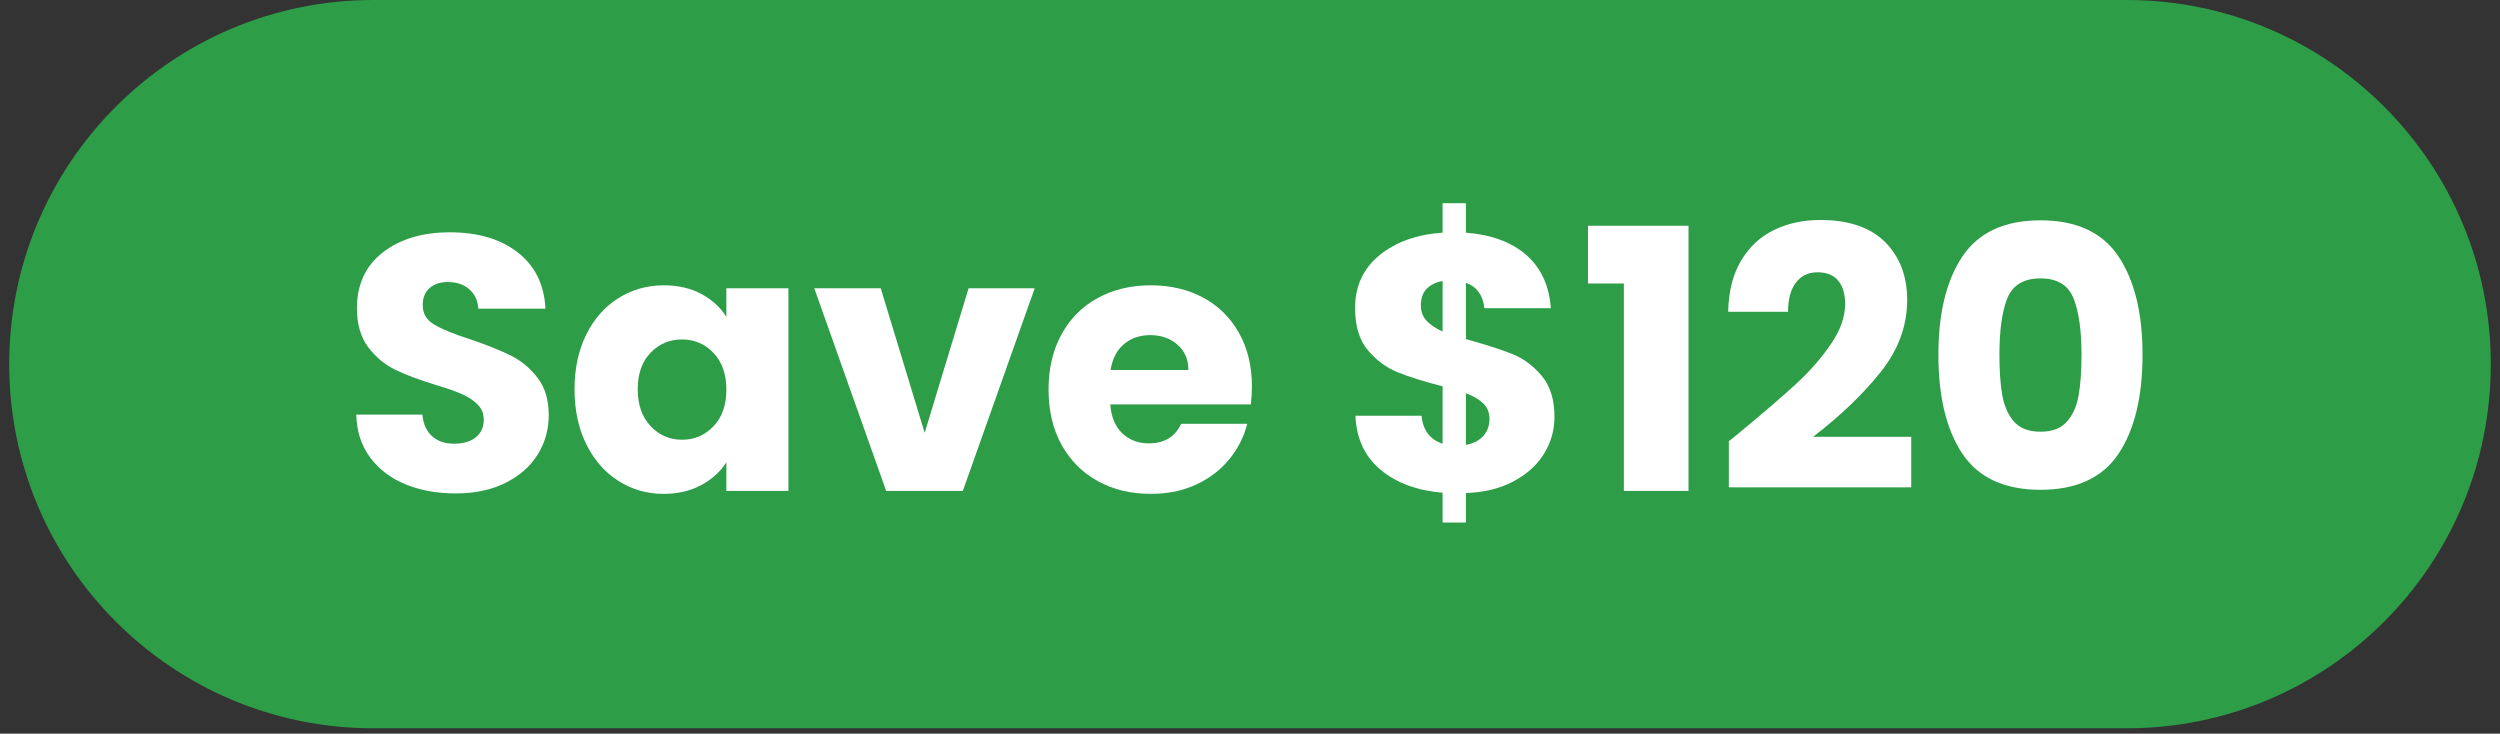 <svg xmlns="http://www.w3.org/2000/svg" xmlns:xlink="http://www.w3.org/1999/xlink" width="460" zoomAndPan="magnify" viewBox="0 0 345 101.25" height="135" preserveAspectRatio="xMidYMid meet" version="1.0"><rect x="0" y="0" width="345" height="101.25" fill="#333333" stroke="none"/><defs><g/><clipPath id="67d45b4511"><path d="M 1.27 0 L 343.73 0 L 343.73 100.504 L 1.27 100.504 Z M 1.27 0 " clip-rule="nonzero"/></clipPath><clipPath id="368b905a4e"><path d="M 51.52 0 L 293.48 0 C 321.234 0 343.73 22.5 343.73 50.254 C 343.73 78.008 321.234 100.504 293.48 100.504 L 51.52 100.504 C 23.766 100.504 1.27 78.008 1.27 50.254 C 1.27 22.5 23.766 0 51.52 0 Z M 51.52 0 " clip-rule="nonzero"/></clipPath></defs><g clip-path="url(#67d45b4511)"><g clip-path="url(#368b905a4e)"><path fill="#2d9d47" d="M 1.27 0 L 343.73 0 L 343.73 100.504 L 1.27 100.504 Z M 1.27 0 " fill-opacity="1" fill-rule="nonzero"/></g></g><g fill="#ffffff" fill-opacity="1"><g transform="translate(47.054, 67.748)"><g><path d="M 15.844 0.344 C 13.27 0.344 10.961 -0.07 8.922 -0.906 C 6.879 -1.738 5.25 -2.973 4.031 -4.609 C 2.812 -6.242 2.172 -8.219 2.109 -10.531 L 11.234 -10.531 C 11.359 -9.227 11.805 -8.234 12.578 -7.547 C 13.348 -6.859 14.352 -6.516 15.594 -6.516 C 16.863 -6.516 17.863 -6.805 18.594 -7.391 C 19.332 -7.973 19.703 -8.785 19.703 -9.828 C 19.703 -10.691 19.406 -11.406 18.812 -11.969 C 18.227 -12.539 17.508 -13.008 16.656 -13.375 C 15.812 -13.75 14.602 -14.172 13.031 -14.641 C 10.758 -15.336 8.906 -16.035 7.469 -16.734 C 6.031 -17.441 4.789 -18.477 3.75 -19.844 C 2.719 -21.219 2.203 -23.008 2.203 -25.219 C 2.203 -28.488 3.391 -31.051 5.766 -32.906 C 8.141 -34.758 11.227 -35.688 15.031 -35.688 C 18.914 -35.688 22.039 -34.758 24.406 -32.906 C 26.781 -31.051 28.051 -28.469 28.219 -25.156 L 18.953 -25.156 C 18.879 -26.289 18.457 -27.188 17.688 -27.844 C 16.926 -28.5 15.941 -28.828 14.734 -28.828 C 13.703 -28.828 12.867 -28.551 12.234 -28 C 11.598 -27.445 11.281 -26.648 11.281 -25.609 C 11.281 -24.473 11.812 -23.586 12.875 -22.953 C 13.945 -22.316 15.617 -21.633 17.891 -20.906 C 20.16 -20.133 22.004 -19.395 23.422 -18.688 C 24.848 -17.988 26.078 -16.973 27.109 -15.641 C 28.148 -14.305 28.672 -12.582 28.672 -10.469 C 28.672 -8.469 28.16 -6.648 27.141 -5.016 C 26.117 -3.379 24.641 -2.078 22.703 -1.109 C 20.766 -0.141 18.477 0.344 15.844 0.344 Z M 15.844 0.344 "/></g></g></g><g fill="#ffffff" fill-opacity="1"><g transform="translate(77.881, 67.748)"><g><path d="M 1.406 -14.031 C 1.406 -16.906 1.945 -19.426 3.031 -21.594 C 4.113 -23.77 5.594 -25.441 7.469 -26.609 C 9.344 -27.785 11.43 -28.375 13.734 -28.375 C 15.703 -28.375 17.43 -27.973 18.922 -27.172 C 20.41 -26.367 21.555 -25.316 22.359 -24.016 L 22.359 -27.969 L 30.922 -27.969 L 30.922 0 L 22.359 0 L 22.359 -3.953 C 21.523 -2.648 20.363 -1.598 18.875 -0.797 C 17.383 0.004 15.656 0.406 13.688 0.406 C 11.414 0.406 9.344 -0.188 7.469 -1.375 C 5.594 -2.562 4.113 -4.25 3.031 -6.438 C 1.945 -8.625 1.406 -11.156 1.406 -14.031 Z M 22.359 -13.984 C 22.359 -16.117 21.766 -17.805 20.578 -19.047 C 19.391 -20.285 17.941 -20.906 16.234 -20.906 C 14.535 -20.906 13.094 -20.297 11.906 -19.078 C 10.719 -17.859 10.125 -16.176 10.125 -14.031 C 10.125 -11.895 10.719 -10.195 11.906 -8.938 C 13.094 -7.688 14.535 -7.062 16.234 -7.062 C 17.941 -7.062 19.391 -7.68 20.578 -8.922 C 21.766 -10.16 22.359 -11.848 22.359 -13.984 Z M 22.359 -13.984 "/></g></g></g><g fill="#ffffff" fill-opacity="1"><g transform="translate(111.916, 67.748)"><g><path d="M 15.688 -8.016 L 21.75 -27.969 L 30.875 -27.969 L 20.953 0 L 10.375 0 L 0.453 -27.969 L 9.625 -27.969 Z M 15.688 -8.016 "/></g></g></g><g fill="#ffffff" fill-opacity="1"><g transform="translate(143.294, 67.748)"><g><path d="M 29.469 -14.438 C 29.469 -13.633 29.422 -12.801 29.328 -11.938 L 9.922 -11.938 C 10.055 -10.195 10.613 -8.863 11.594 -7.938 C 12.582 -7.02 13.797 -6.562 15.234 -6.562 C 17.379 -6.562 18.867 -7.461 19.703 -9.266 L 28.828 -9.266 C 28.359 -7.43 27.516 -5.781 26.297 -4.312 C 25.078 -2.844 23.547 -1.688 21.703 -0.844 C 19.867 -0.008 17.812 0.406 15.531 0.406 C 12.789 0.406 10.352 -0.176 8.219 -1.344 C 6.082 -2.52 4.41 -4.191 3.203 -6.359 C 2.004 -8.535 1.406 -11.078 1.406 -13.984 C 1.406 -16.891 2 -19.426 3.188 -21.594 C 4.375 -23.77 6.035 -25.441 8.172 -26.609 C 10.305 -27.785 12.758 -28.375 15.531 -28.375 C 18.238 -28.375 20.645 -27.805 22.75 -26.672 C 24.863 -25.535 26.508 -23.91 27.688 -21.797 C 28.875 -19.691 29.469 -17.238 29.469 -14.438 Z M 20.703 -16.688 C 20.703 -18.156 20.195 -19.32 19.188 -20.188 C 18.188 -21.062 16.938 -21.5 15.438 -21.5 C 14 -21.5 12.785 -21.082 11.797 -20.25 C 10.816 -19.414 10.207 -18.227 9.969 -16.688 Z M 20.703 -16.688 "/></g></g></g><g fill="#ffffff" fill-opacity="1"><g transform="translate(174.171, 67.748)"><g/></g></g><g fill="#ffffff" fill-opacity="1"><g transform="translate(184.797, 67.748)"><g><path d="M 29.719 -10.219 C 29.719 -8.383 29.238 -6.691 28.281 -5.141 C 27.332 -3.586 25.93 -2.316 24.078 -1.328 C 22.223 -0.336 20.031 0.203 17.5 0.297 L 17.5 4.359 L 14.281 4.359 L 14.281 0.25 C 10.738 -0.051 7.879 -1.113 5.703 -2.938 C 3.535 -4.758 2.383 -7.238 2.25 -10.375 L 11.375 -10.375 C 11.57 -8.375 12.539 -7.086 14.281 -6.516 L 14.281 -14.438 C 11.676 -15.102 9.598 -15.754 8.047 -16.391 C 6.492 -17.023 5.129 -18.039 3.953 -19.438 C 2.785 -20.844 2.203 -22.77 2.203 -25.219 C 2.203 -28.258 3.328 -30.695 5.578 -32.531 C 7.836 -34.363 10.738 -35.398 14.281 -35.641 L 14.281 -39.703 L 17.5 -39.703 L 17.5 -35.641 C 21 -35.367 23.77 -34.348 25.812 -32.578 C 27.852 -30.805 28.988 -28.352 29.219 -25.219 L 20.047 -25.219 C 19.848 -27.02 19 -28.188 17.5 -28.719 L 17.5 -20.953 C 20.27 -20.18 22.406 -19.492 23.906 -18.891 C 25.414 -18.297 26.758 -17.301 27.938 -15.906 C 29.125 -14.52 29.719 -12.625 29.719 -10.219 Z M 11.281 -25.609 C 11.281 -24.773 11.535 -24.07 12.047 -23.5 C 12.566 -22.938 13.312 -22.438 14.281 -22 L 14.281 -28.969 C 13.344 -28.801 12.609 -28.441 12.078 -27.891 C 11.547 -27.336 11.281 -26.578 11.281 -25.609 Z M 17.5 -6.359 C 18.5 -6.523 19.289 -6.926 19.875 -7.562 C 20.457 -8.195 20.75 -8.984 20.75 -9.922 C 20.75 -10.797 20.473 -11.504 19.922 -12.047 C 19.367 -12.598 18.562 -13.078 17.5 -13.484 Z M 17.5 -6.359 "/></g></g></g><g fill="#ffffff" fill-opacity="1"><g transform="translate(217.78, 67.748)"><g><path d="M 1.359 -28.625 L 1.359 -36.594 L 15.234 -36.594 L 15.234 0 L 6.312 0 L 6.312 -28.625 Z M 1.359 -28.625 "/></g></g></g><g fill="#ffffff" fill-opacity="1"><g transform="translate(236.626, 67.748)"><g><path d="M 1.953 -6.859 C 3.086 -7.766 3.609 -8.188 3.516 -8.125 C 6.785 -10.832 9.363 -13.051 11.25 -14.781 C 13.133 -16.52 14.727 -18.344 16.031 -20.25 C 17.344 -22.156 18 -24.008 18 -25.812 C 18 -27.188 17.68 -28.254 17.047 -29.016 C 16.41 -29.785 15.457 -30.172 14.188 -30.172 C 12.914 -30.172 11.922 -29.691 11.203 -28.734 C 10.484 -27.785 10.125 -26.445 10.125 -24.719 L 1.859 -24.719 C 1.922 -27.551 2.523 -29.922 3.672 -31.828 C 4.828 -33.734 6.348 -35.133 8.234 -36.031 C 10.129 -36.938 12.227 -37.391 14.531 -37.391 C 18.508 -37.391 21.508 -36.367 23.531 -34.328 C 25.551 -32.297 26.562 -29.641 26.562 -26.359 C 26.562 -22.785 25.344 -19.469 22.906 -16.406 C 20.469 -13.352 17.359 -10.375 13.578 -7.469 L 27.125 -7.469 L 27.125 -0.5 L 1.953 -0.5 Z M 1.953 -6.859 "/></g></g></g><g fill="#ffffff" fill-opacity="1"><g transform="translate(265.248, 67.748)"><g><path d="M 2.25 -18.797 C 2.25 -24.547 3.359 -29.07 5.578 -32.375 C 7.805 -35.688 11.395 -37.344 16.344 -37.344 C 21.289 -37.344 24.875 -35.688 27.094 -32.375 C 29.312 -29.07 30.422 -24.547 30.422 -18.797 C 30.422 -12.984 29.312 -8.422 27.094 -5.109 C 24.875 -1.805 21.289 -0.156 16.344 -0.156 C 11.395 -0.156 7.805 -1.805 5.578 -5.109 C 3.359 -8.422 2.25 -12.984 2.25 -18.797 Z M 22 -18.797 C 22 -22.172 21.629 -24.77 20.891 -26.594 C 20.16 -28.414 18.645 -29.328 16.344 -29.328 C 14.031 -29.328 12.504 -28.414 11.766 -26.594 C 11.035 -24.77 10.672 -22.172 10.672 -18.797 C 10.672 -16.523 10.805 -14.645 11.078 -13.156 C 11.348 -11.664 11.891 -10.461 12.703 -9.547 C 13.523 -8.629 14.738 -8.172 16.344 -8.172 C 17.945 -8.172 19.156 -8.629 19.969 -9.547 C 20.789 -10.461 21.332 -11.664 21.594 -13.156 C 21.863 -14.645 22 -16.523 22 -18.797 Z M 22 -18.797 "/></g></g></g></svg>